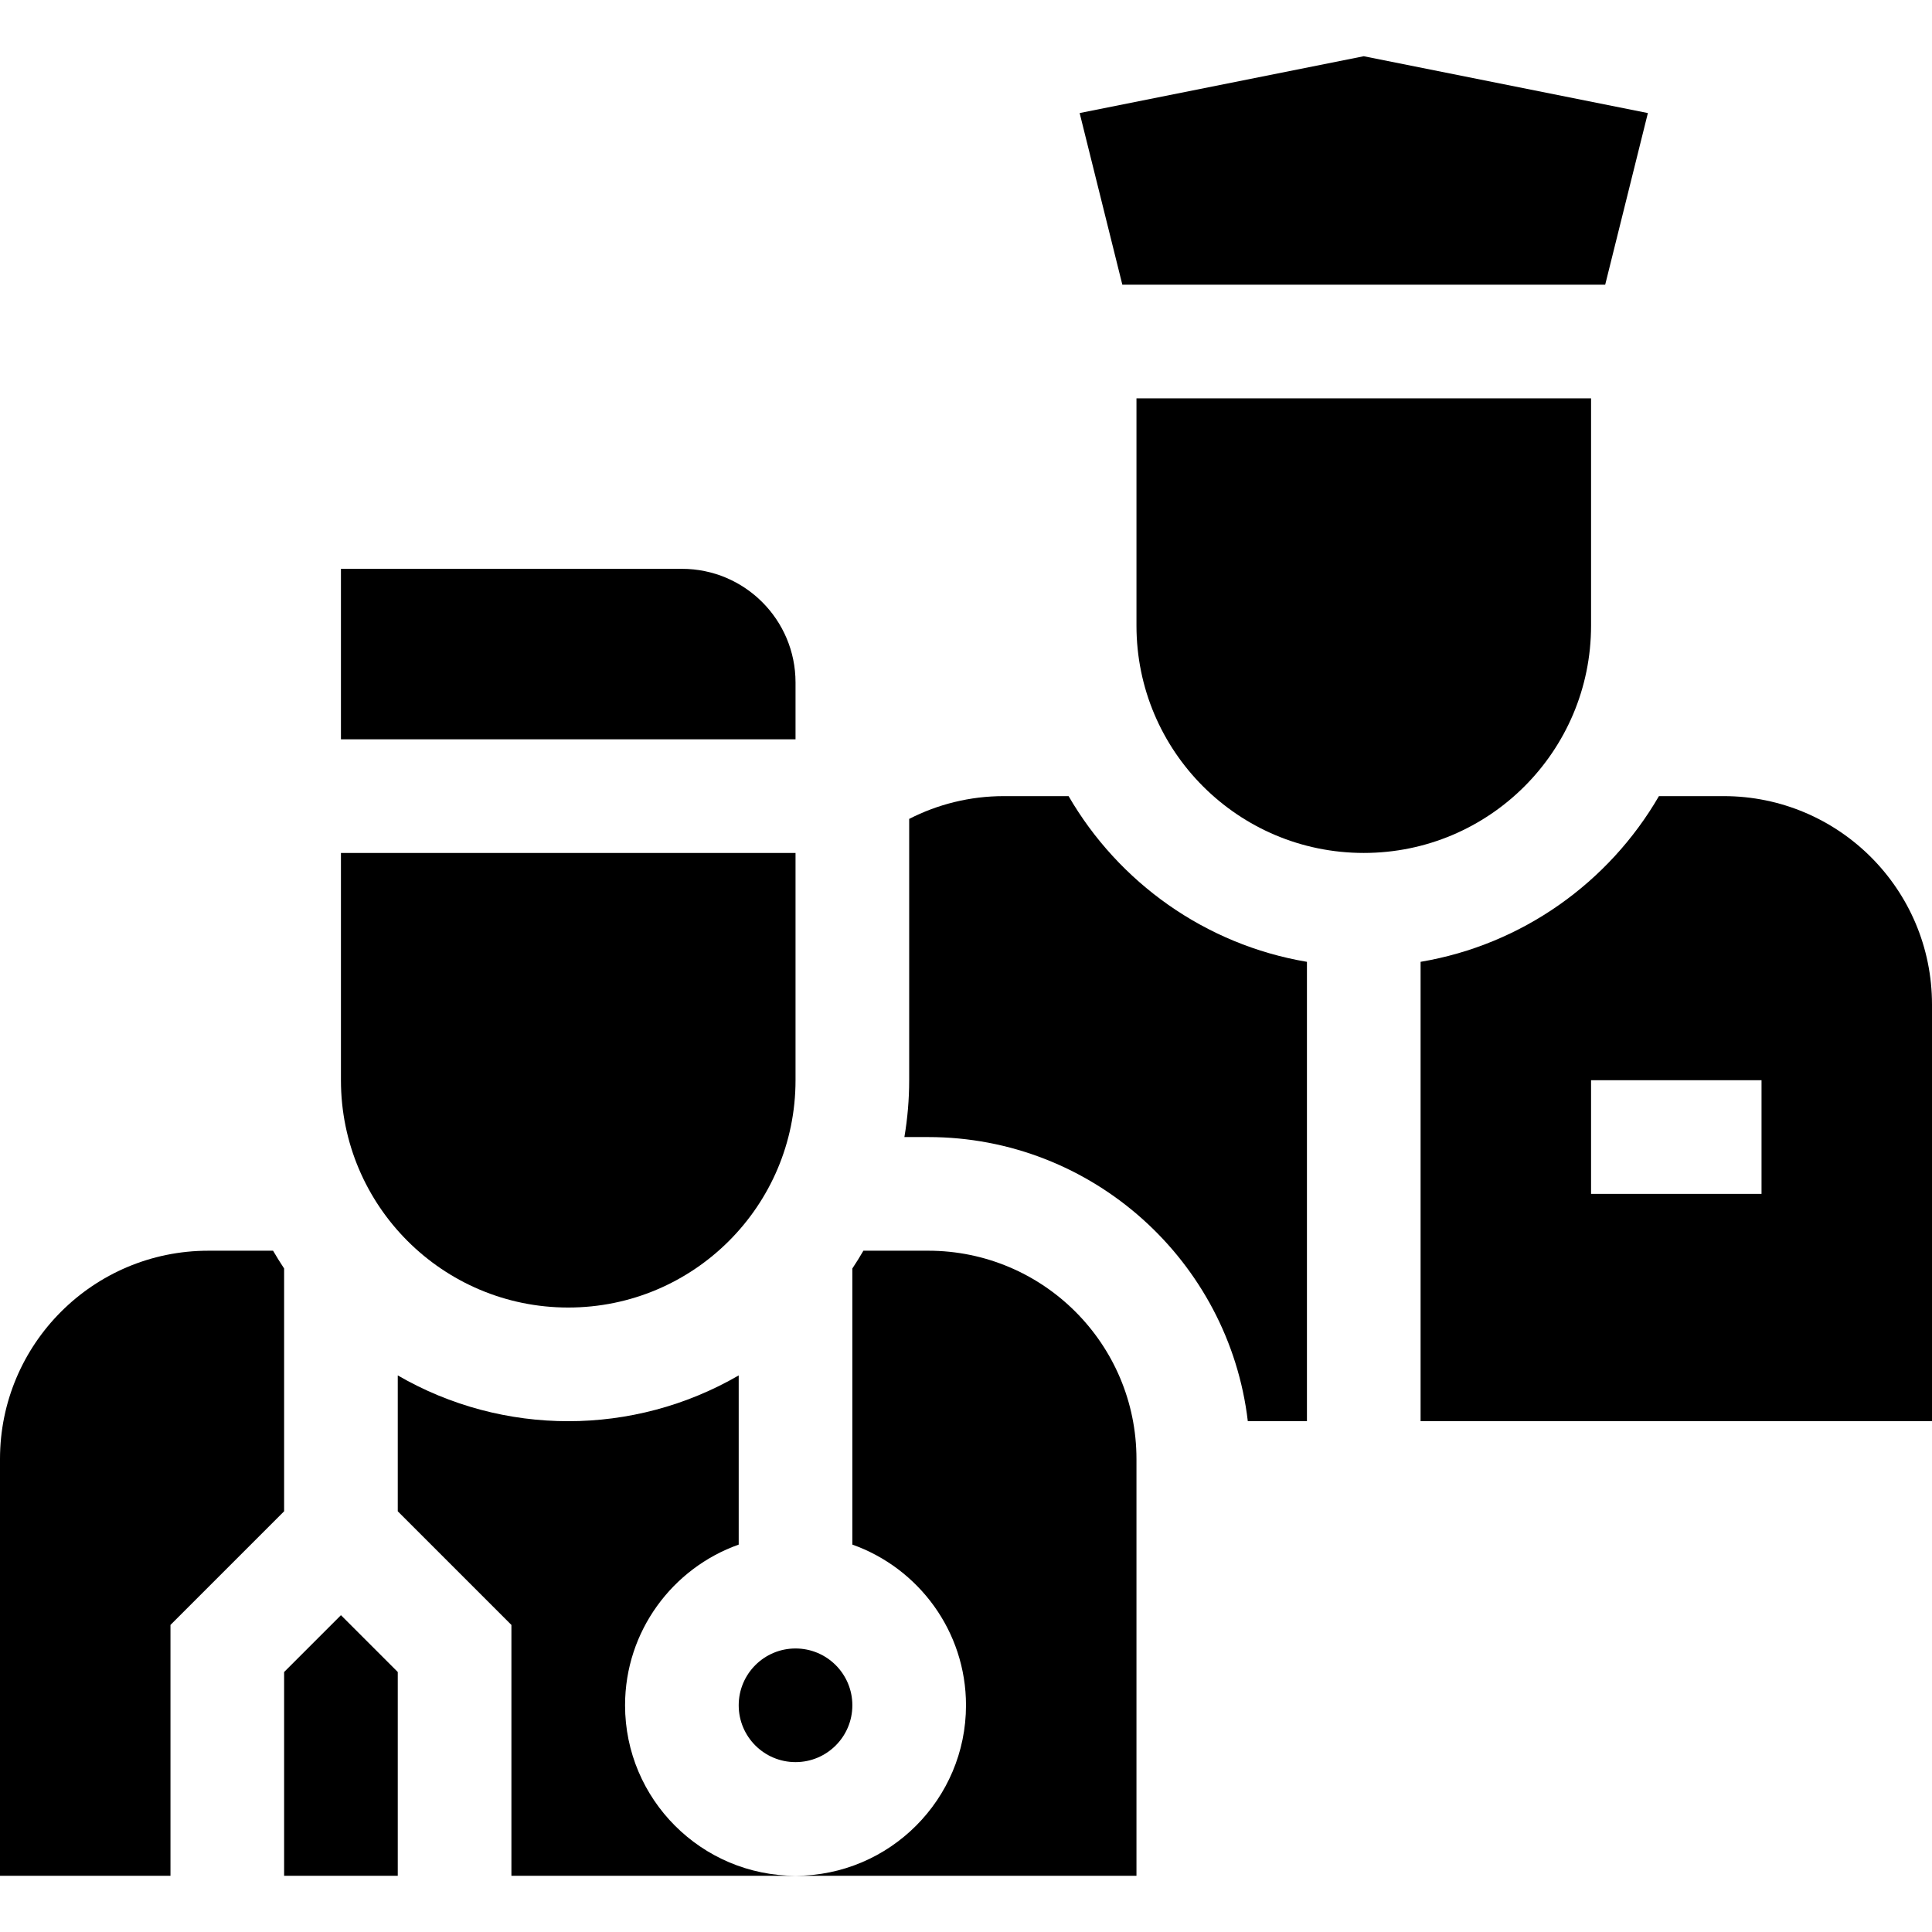 <svg id="Capa_1" enable-background="new 0 0 510 510" height="512" viewBox="0 0 510 510" width="512" xmlns="http://www.w3.org/2000/svg"><g><path d="m75 441.369v53.787h30v-53.787l-15-15z"/><circle cx="210" cy="450.156" r="15"/><path d="m455 210.156h-17.082c-13.189 22.749-36.051 39.216-62.918 43.743v121.257h135v-110c0-30.376-24.624-55-55-55zm10 105h-45v-30h45z"/><path d="m210 180.156c0-16.568-13.432-30-30-30h-90v45h120z"/><path d="m150 345.156c33.137 0 60-26.863 60-60v-60h-120v60c0 33.137 26.863 60 60 60z"/><path d="m420 165.156v-60h-120v60c0 33.137 26.863 60 60 60 33.137 0 60-26.862 60-60z"/><path d="m282.082 210.156h-17.082c-9.005 0-17.497 2.178-25 6.015v68.985c0 5.061-.428 10.078-1.262 15h6.262c43.484 0 79.424 32.829 84.392 75h15.608v-121.257c-26.866-4.526-49.73-20.994-62.918-43.743z"/><path d="m423.73 75.156 11.27-45.312-75-15-75 15 11.27 45.312z"/><path d="m245 330.156h-17.082c-.925 1.596-1.9 3.159-2.918 4.69v72.89c17.458 6.192 30 22.865 30 42.42 0 24.813-20.187 45-45 45h90v-110c0-30.376-24.624-55-55-55z"/><path d="m165 450.156c0-19.555 12.541-36.228 30-42.42v-44.662c-27.781 16.106-62.182 16.128-90 0v35.869l30 30v66.213h75c-24.813 0-45-20.186-45-45z"/><path d="m75 334.847c-1.018-1.532-1.993-3.095-2.919-4.69h-17.081c-30.375 0-55 24.624-55 55v110h45v-66.213l30-30z"/></g></svg>